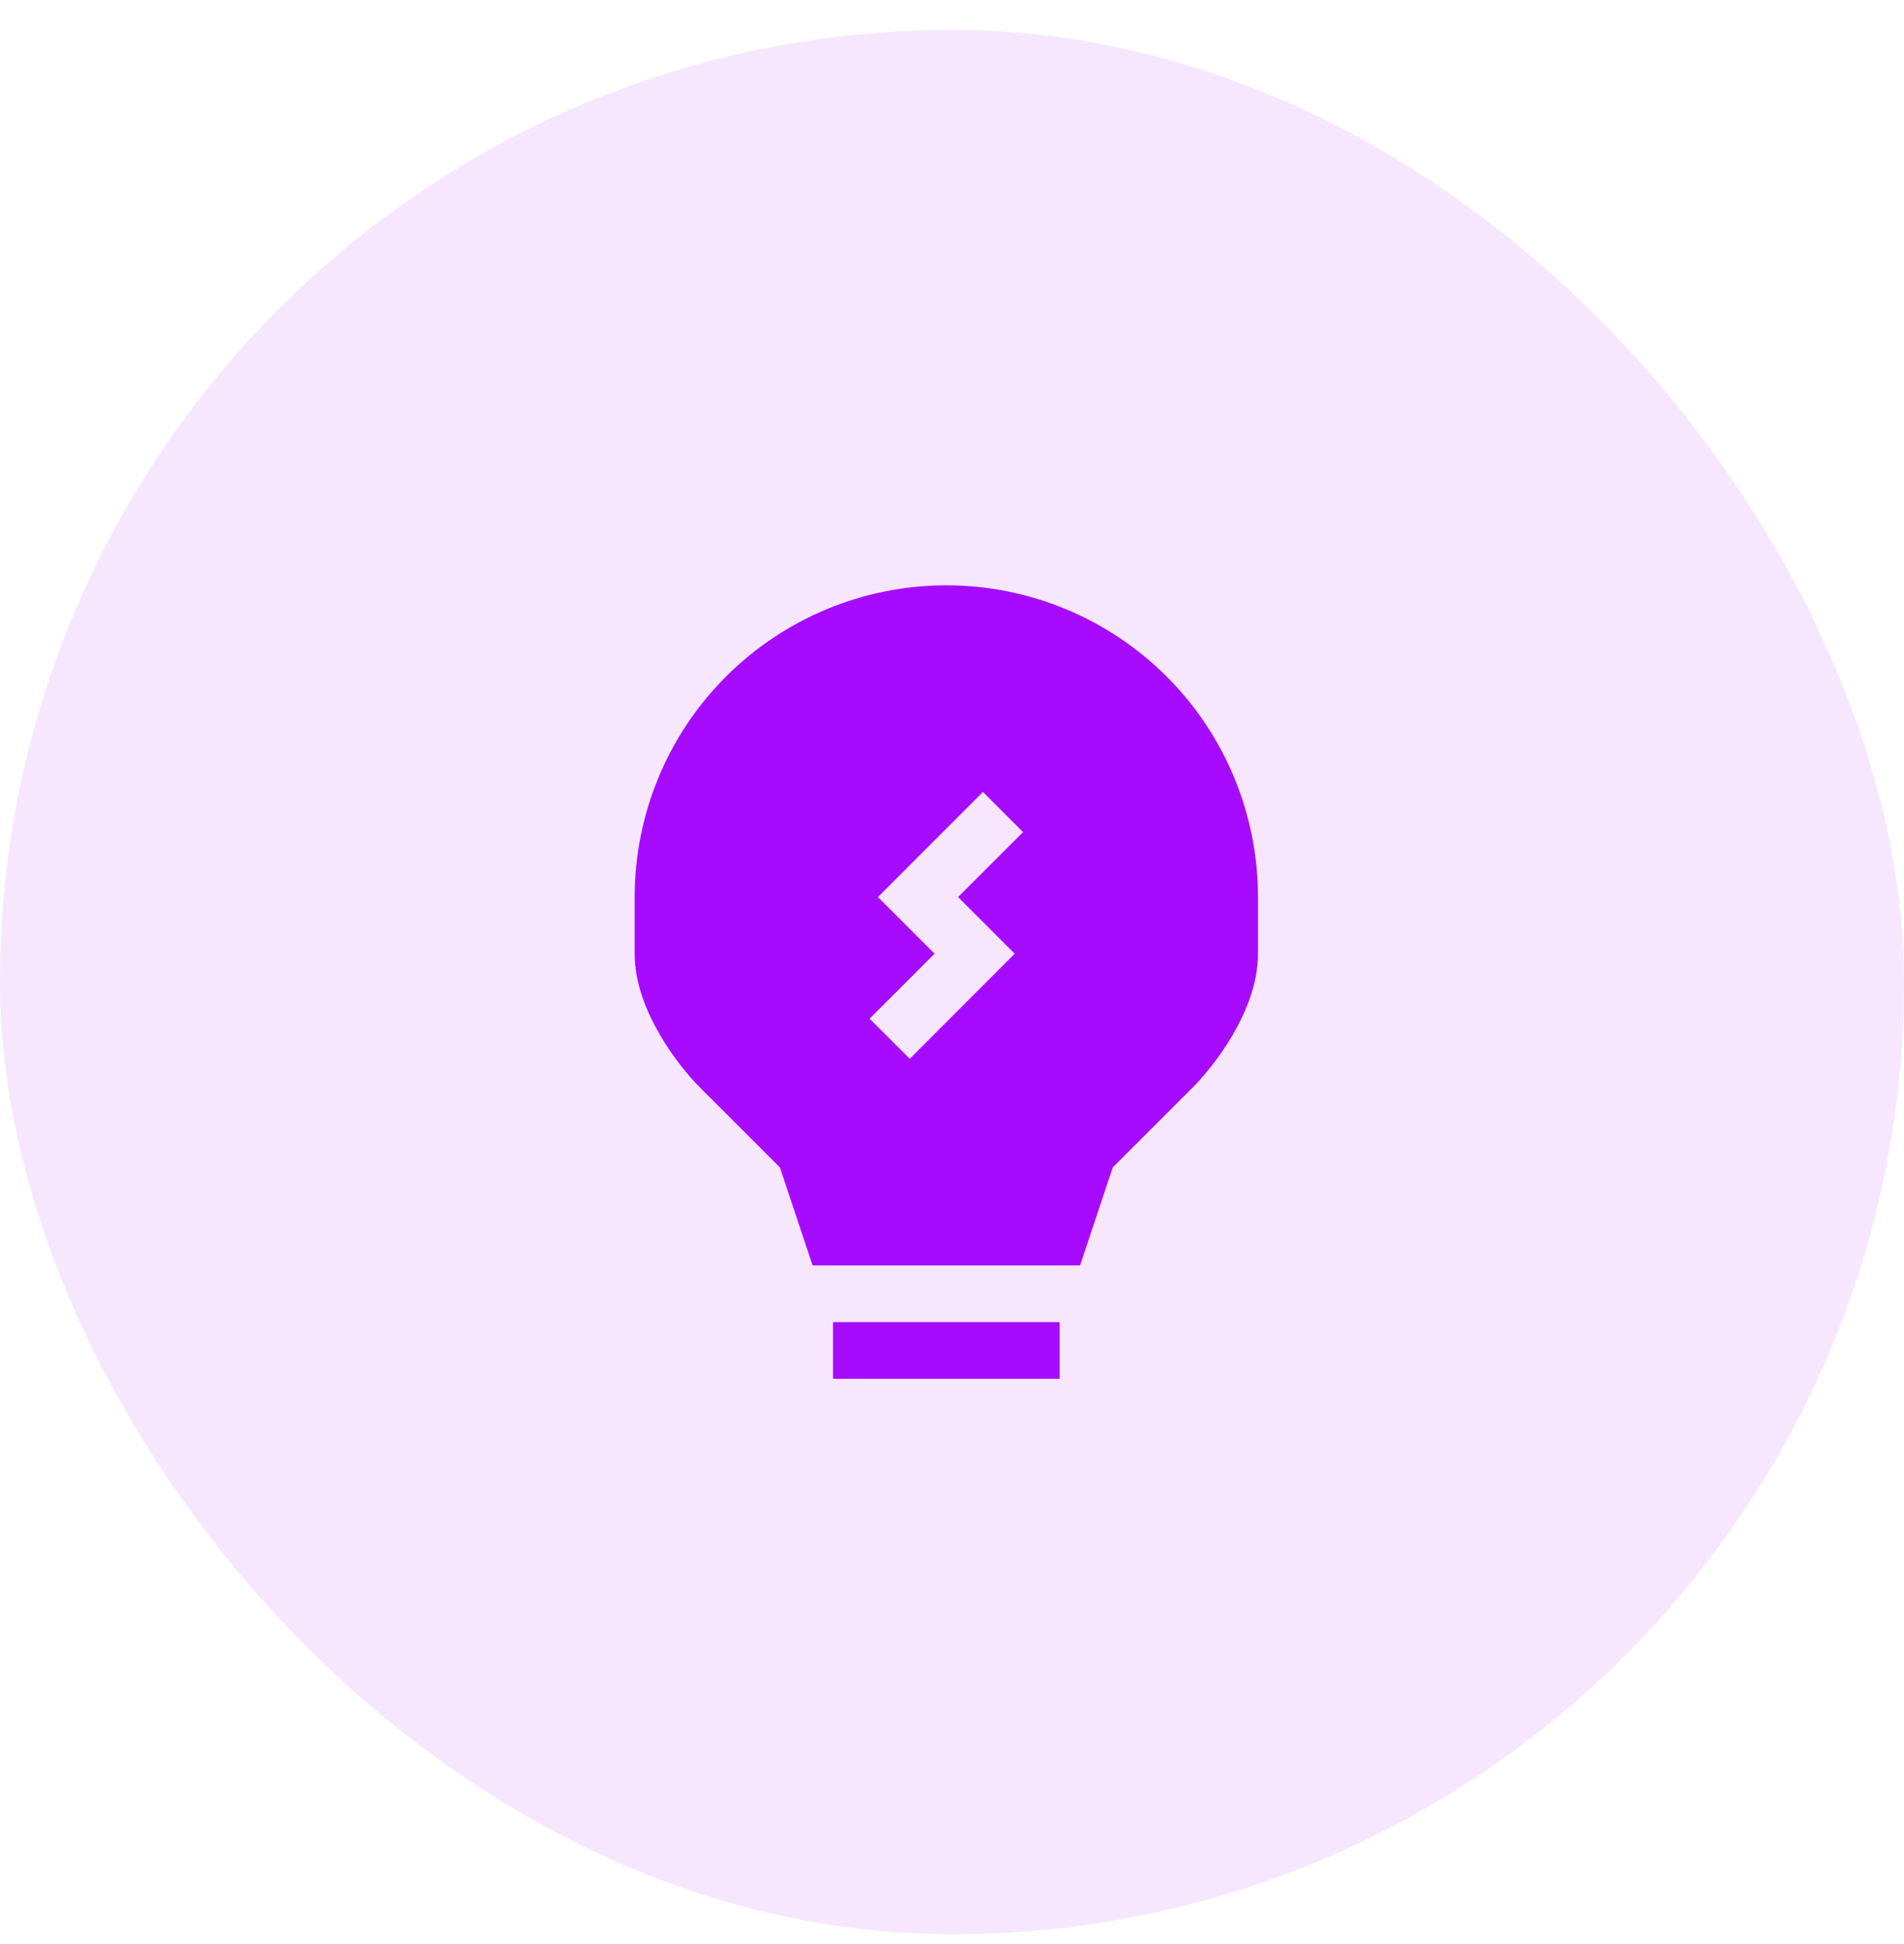 <svg width="48" height="49" viewBox="0 0 48 49" fill="none" xmlns="http://www.w3.org/2000/svg">
<rect y="0.753" width="48" height="48" rx="24" fill="#A60BFF" fill-opacity="0.1"/>
<path fill-rule="evenodd" clip-rule="evenodd" d="M23.857 14.753C21.773 14.753 19.775 15.581 18.301 17.054C16.828 18.527 16 20.526 16 22.61V24.038C16 24.793 16.307 25.517 16.633 26.076C16.963 26.645 17.36 27.123 17.637 27.401L19.661 29.424L20.486 31.895H27.229L28.053 29.424L30.077 27.401C30.354 27.123 30.751 26.644 31.081 26.076C31.407 25.517 31.714 24.793 31.714 24.038V22.61C31.714 20.526 30.887 18.527 29.413 17.054C27.939 15.581 25.941 14.753 23.857 14.753ZM25.791 20.973L24.78 19.961L22.133 22.61L23.561 24.038L21.923 25.675L22.934 26.687L25.581 24.038L24.153 22.61L25.791 20.973Z" fill="#A60BFF"/>
<path d="M26.714 34.752V33.324H21V34.752H26.714Z" fill="#A60BFF"/>
</svg>
